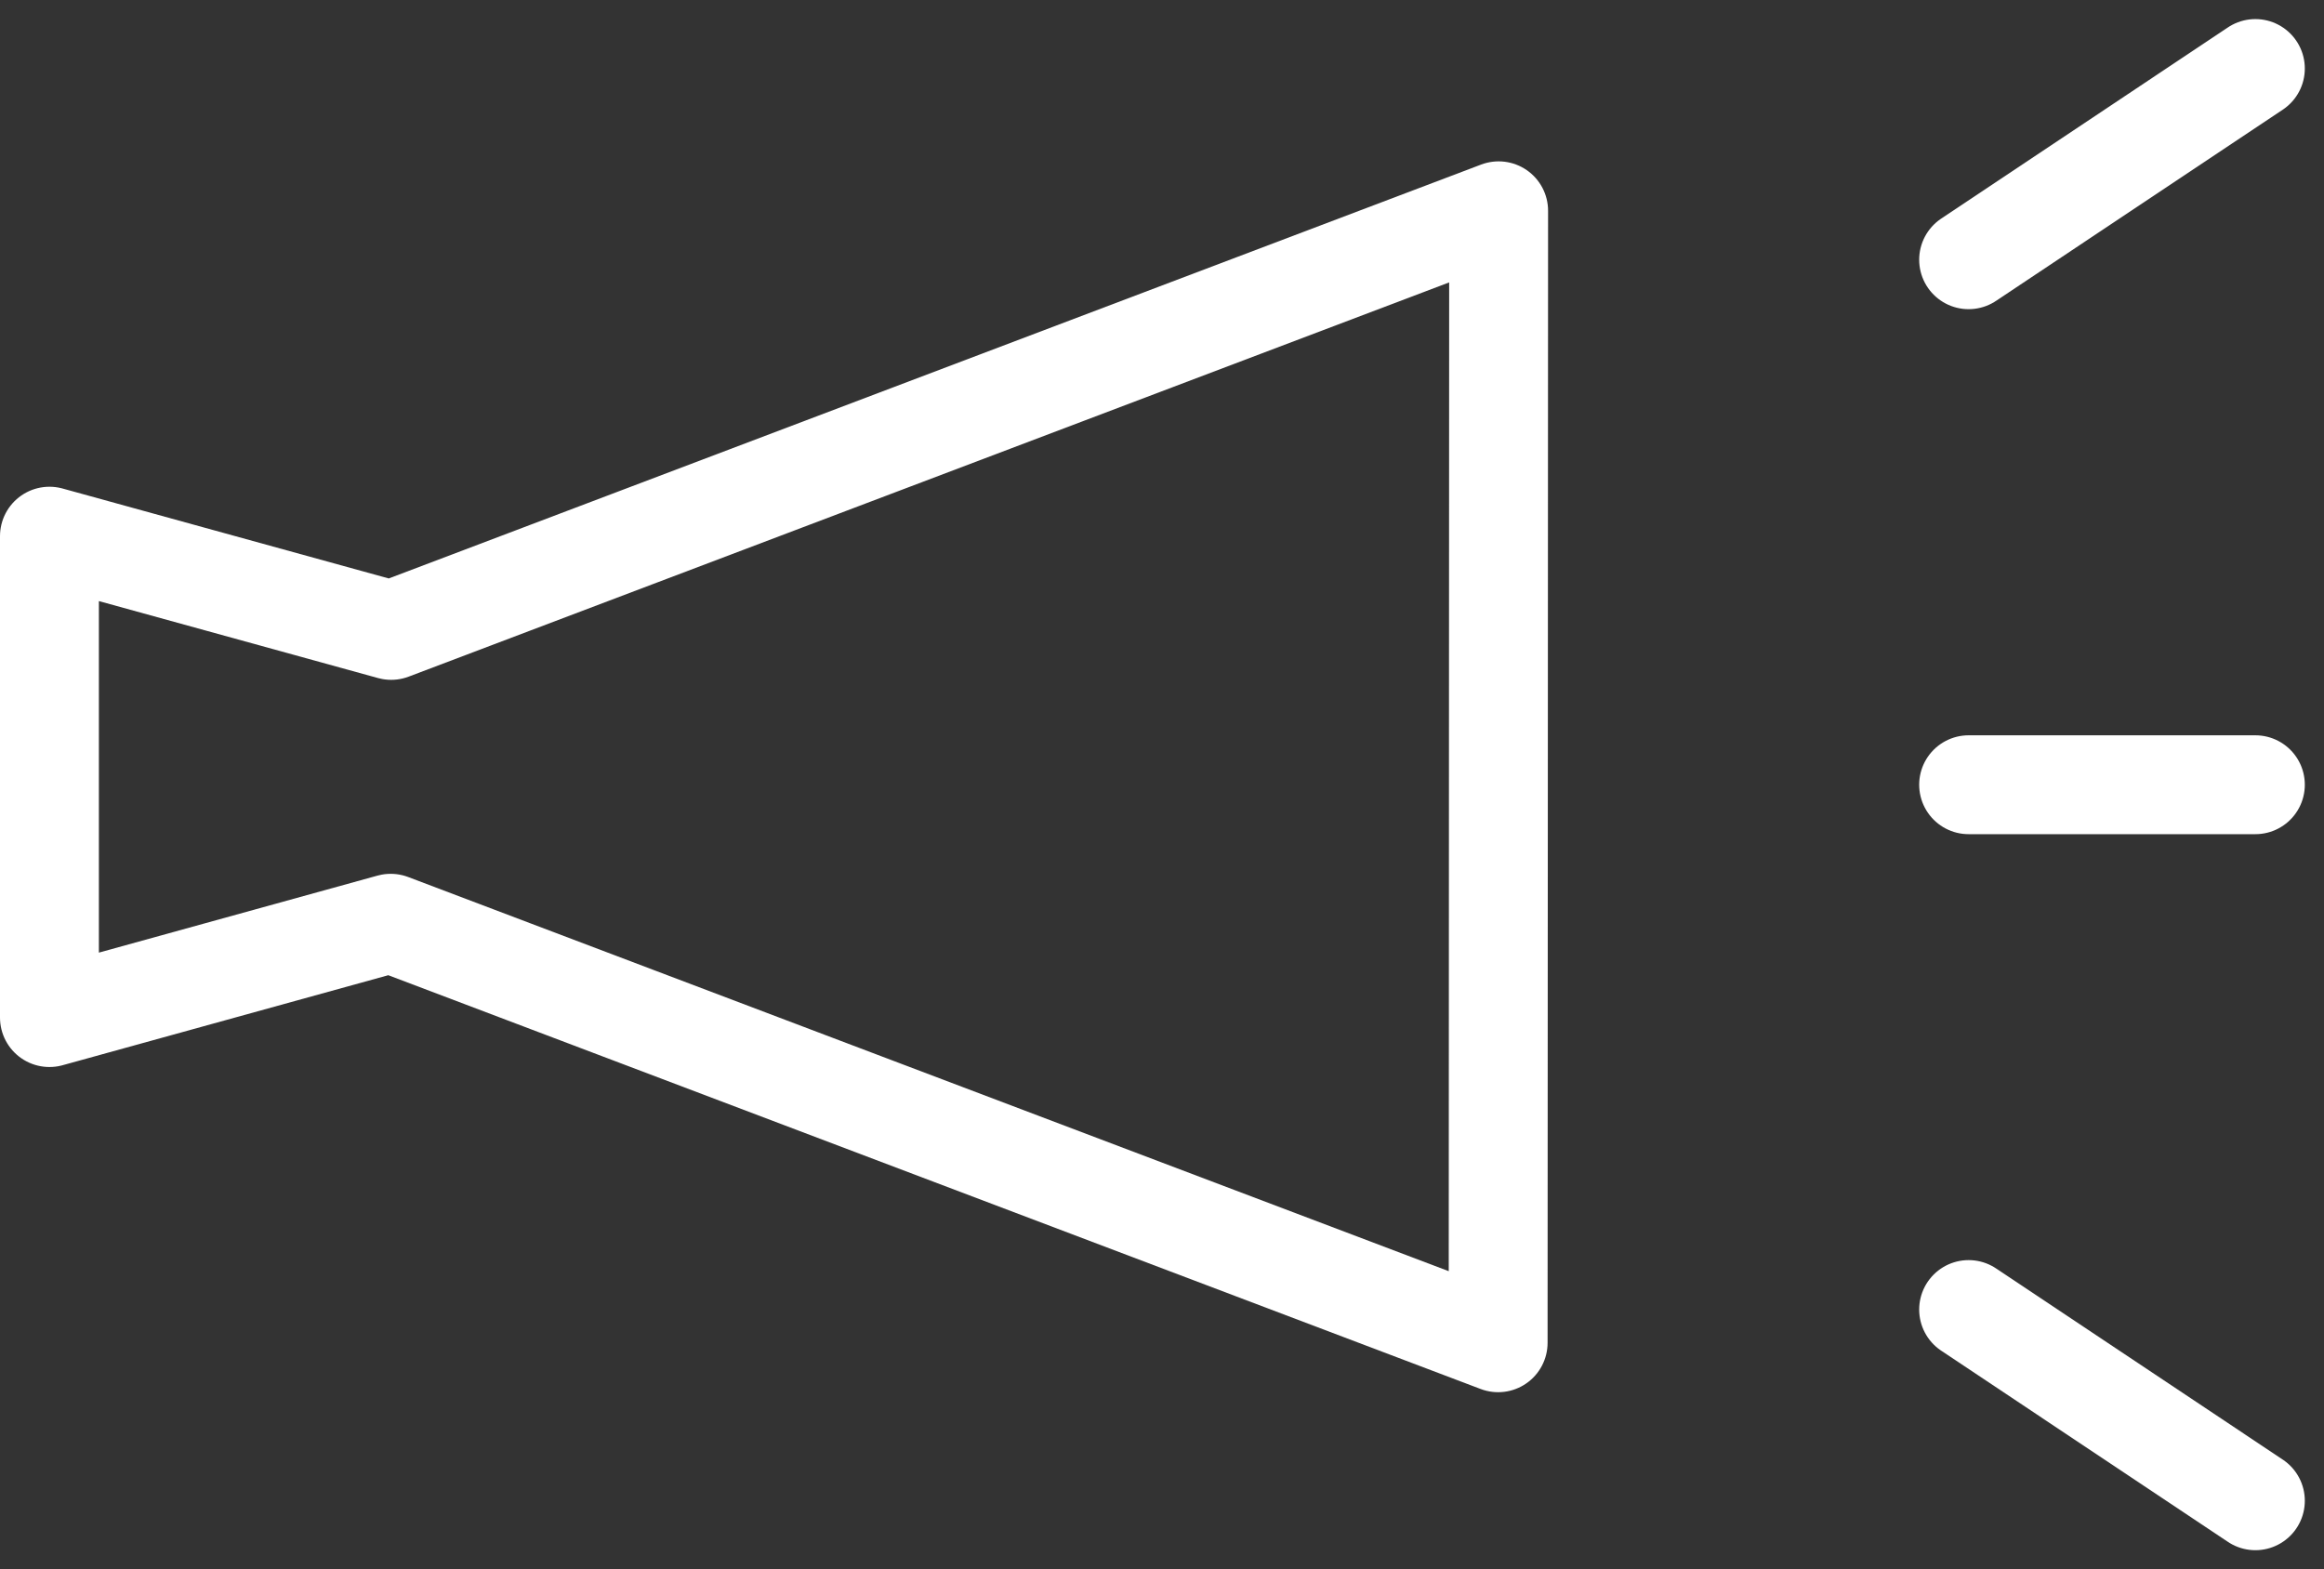 <svg xmlns="http://www.w3.org/2000/svg" width="23.503" height="15.872" viewBox="0 0 23.503 15.872">
  <rect x="0" y="0" width="23.503" height="15.872" fill="#333333" stroke="none"/>
  <g id="メガホンのアイコン" transform="translate(-69.5 -110.307)">
    <line id="線_917" data-name="線 917" y1="1.934" x2="2.9" transform="translate(89.409 111)" fill="none" stroke="#fff" stroke-linecap="round" stroke-linejoin="round" stroke-miterlimit="10" stroke-width="1"/>
    <line id="線_918" data-name="線 918" x1="2.9" y1="1.934" transform="translate(89.409 123.552)" fill="none" stroke="#fff" stroke-linecap="round" stroke-linejoin="round" stroke-miterlimit="10" stroke-width="1"/>
    <line id="線_919" data-name="線 919" x2="2.9" transform="translate(89.409 118.244)" fill="none" stroke="#fff" stroke-linecap="round" stroke-linejoin="round" stroke-miterlimit="10" stroke-width="1"/>
    <path id="パス_42327" data-name="パス 42327" d="M84.656,121.32l-11.2,4.244L70,124.611v4.869l3.451-.954,11.2,4.243Z" transform="translate(0 -8.881)" fill="none" stroke="#fff" stroke-linecap="round" stroke-linejoin="round" stroke-miterlimit="10" stroke-width="1"/>
  </g>
</svg>
